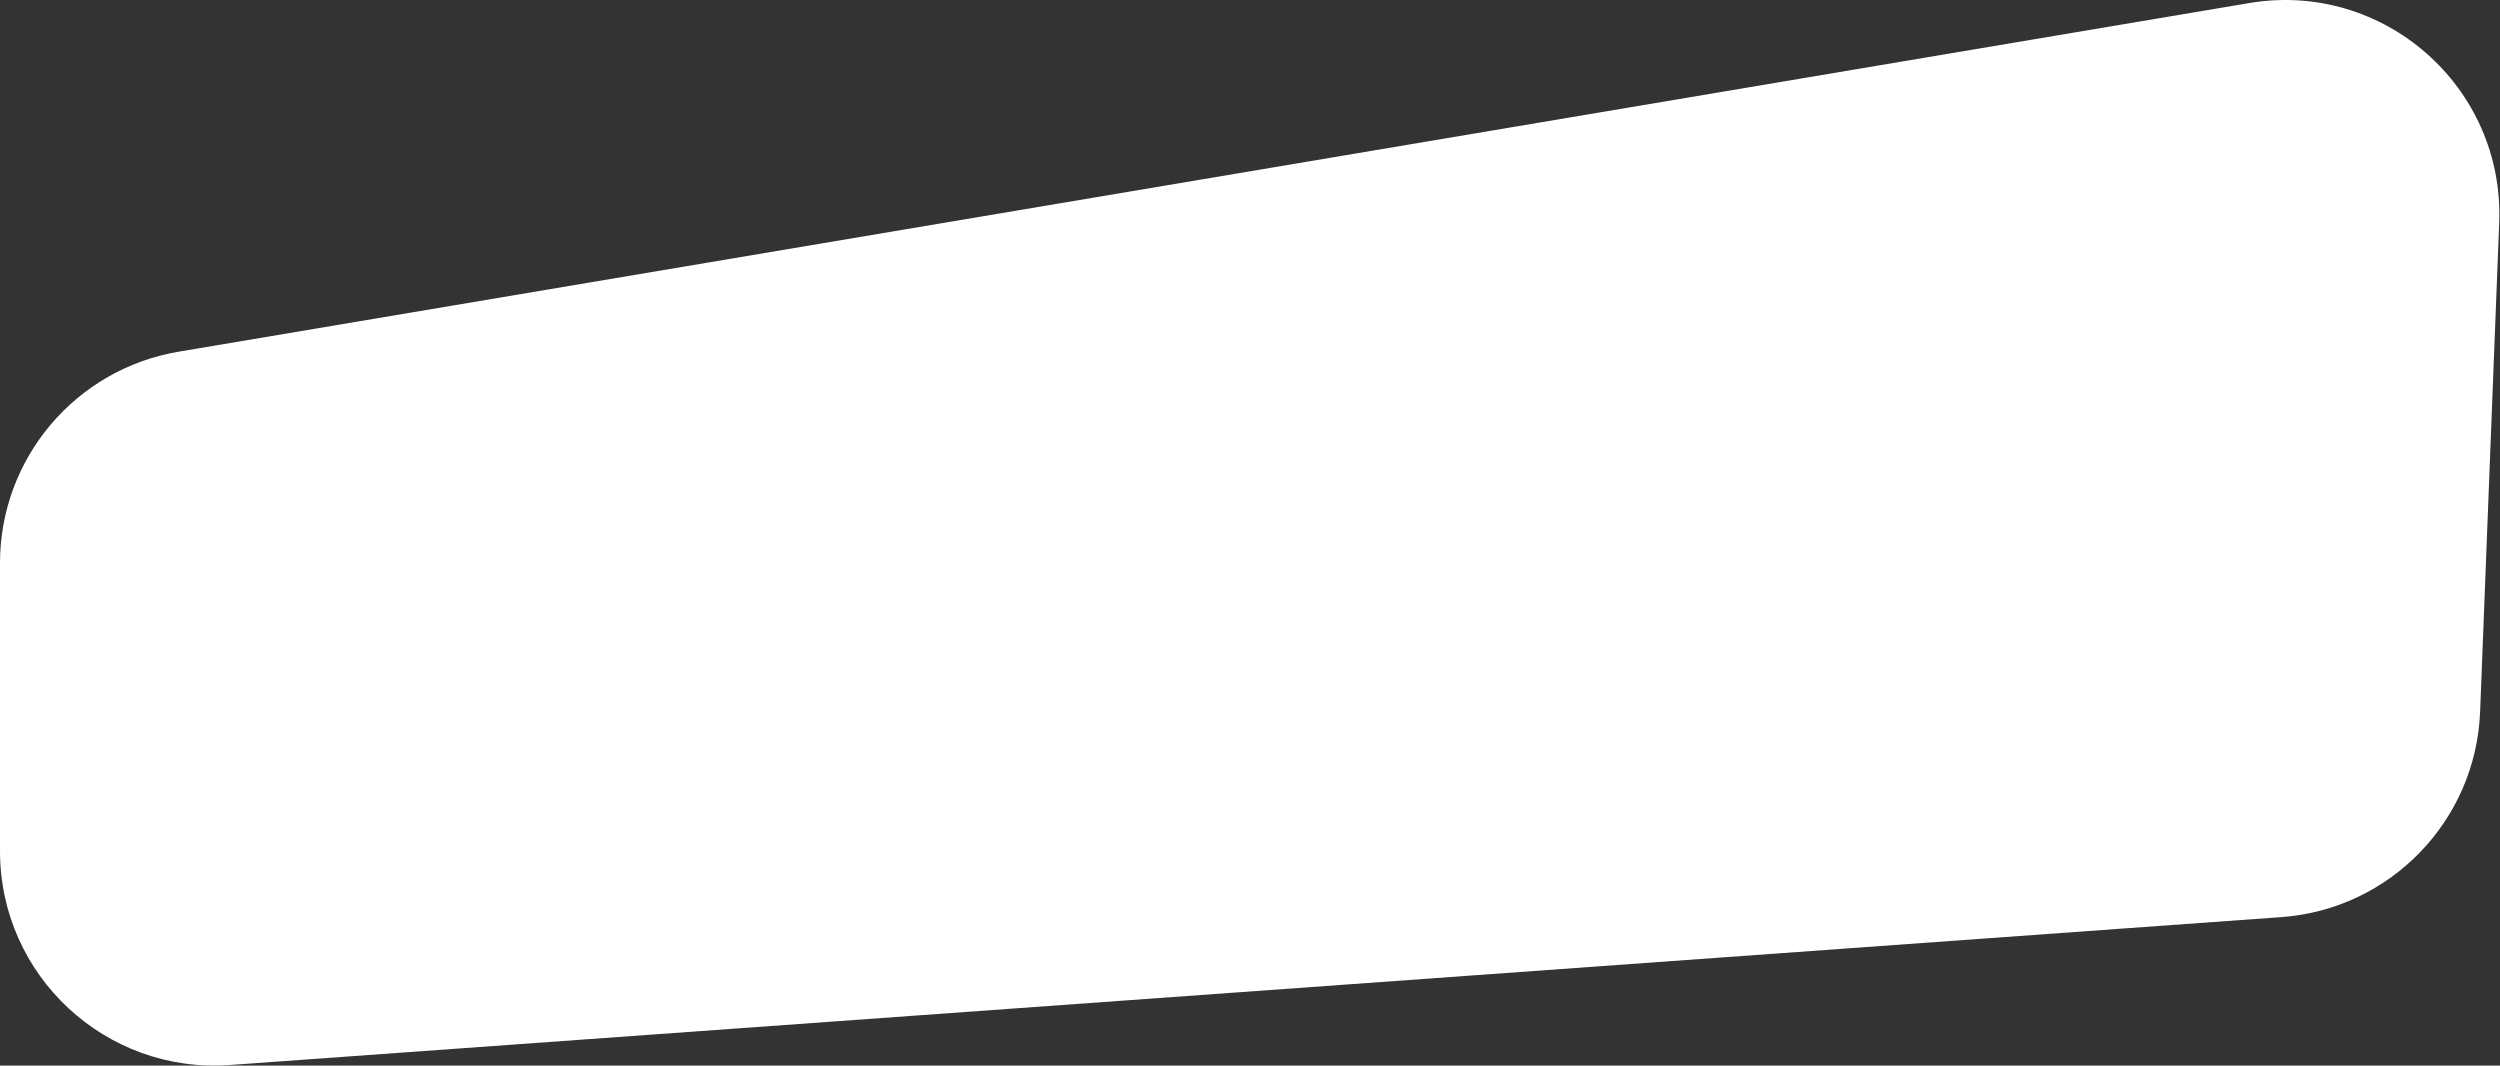 <?xml version="1.0" encoding="UTF-8"?> <svg xmlns="http://www.w3.org/2000/svg" width="793" height="338" viewBox="0 0 793 338" fill="none"><rect x="0" y="0" width="793" height="338" fill="#333333" stroke="none"/> <path d="M0 178.605C0 145.406 23.972 117.06 56.71 111.548L713.504 0.963C756.05 -6.201 794.425 27.558 792.743 70.67L786.694 225.734C785.343 260.349 758.186 288.417 723.634 290.908L72.89 337.82C33.511 340.658 0 309.476 0 269.995V178.605Z" fill="white"></path> </svg> 